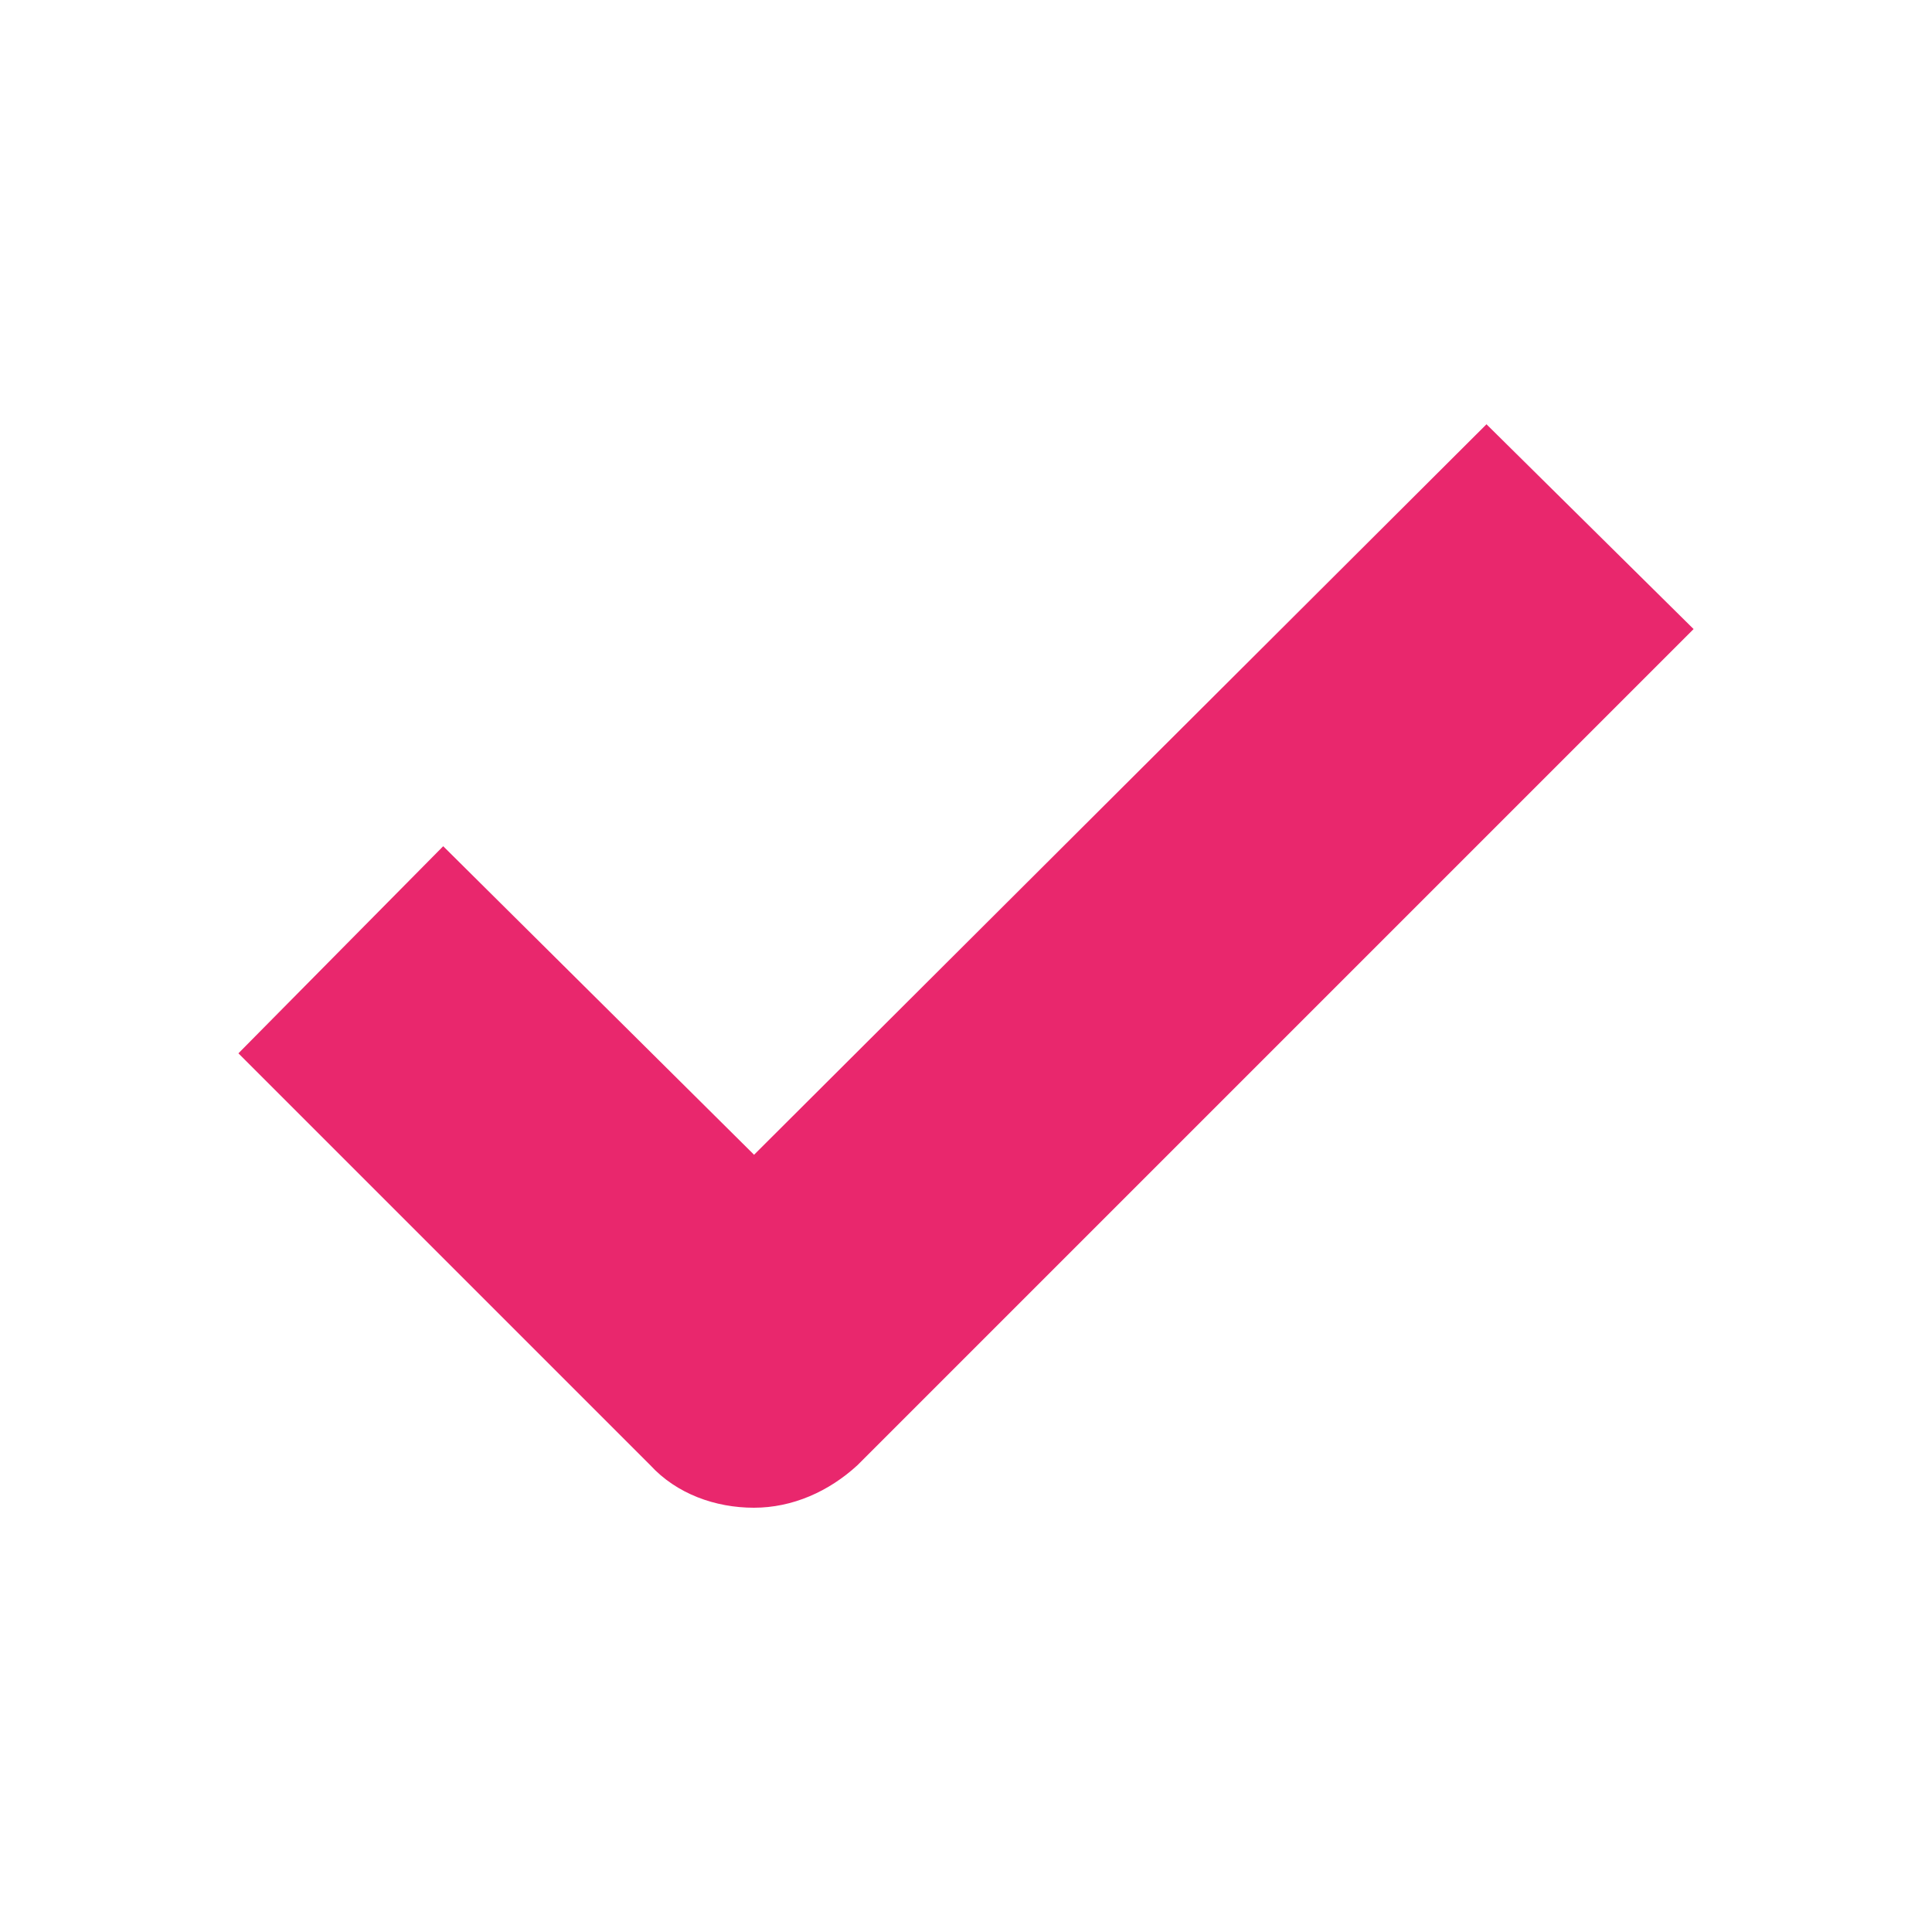 <?xml version="1.0" encoding="UTF-8"?><svg id="Layer_1" xmlns="http://www.w3.org/2000/svg" viewBox="0 0 50 50"><defs><style>.cls-1{fill:#e9276d;stroke-width:0px;}</style></defs><path class="cls-1" d="m19.51,29.88l-8.04-7.98-5.3,5.36,10.66,10.66c.68.74,1.68,1.1,2.68,1.1s1.94-.42,2.68-1.1l21.64-21.64-5.36-5.3-18.96,18.91Z"/></svg>